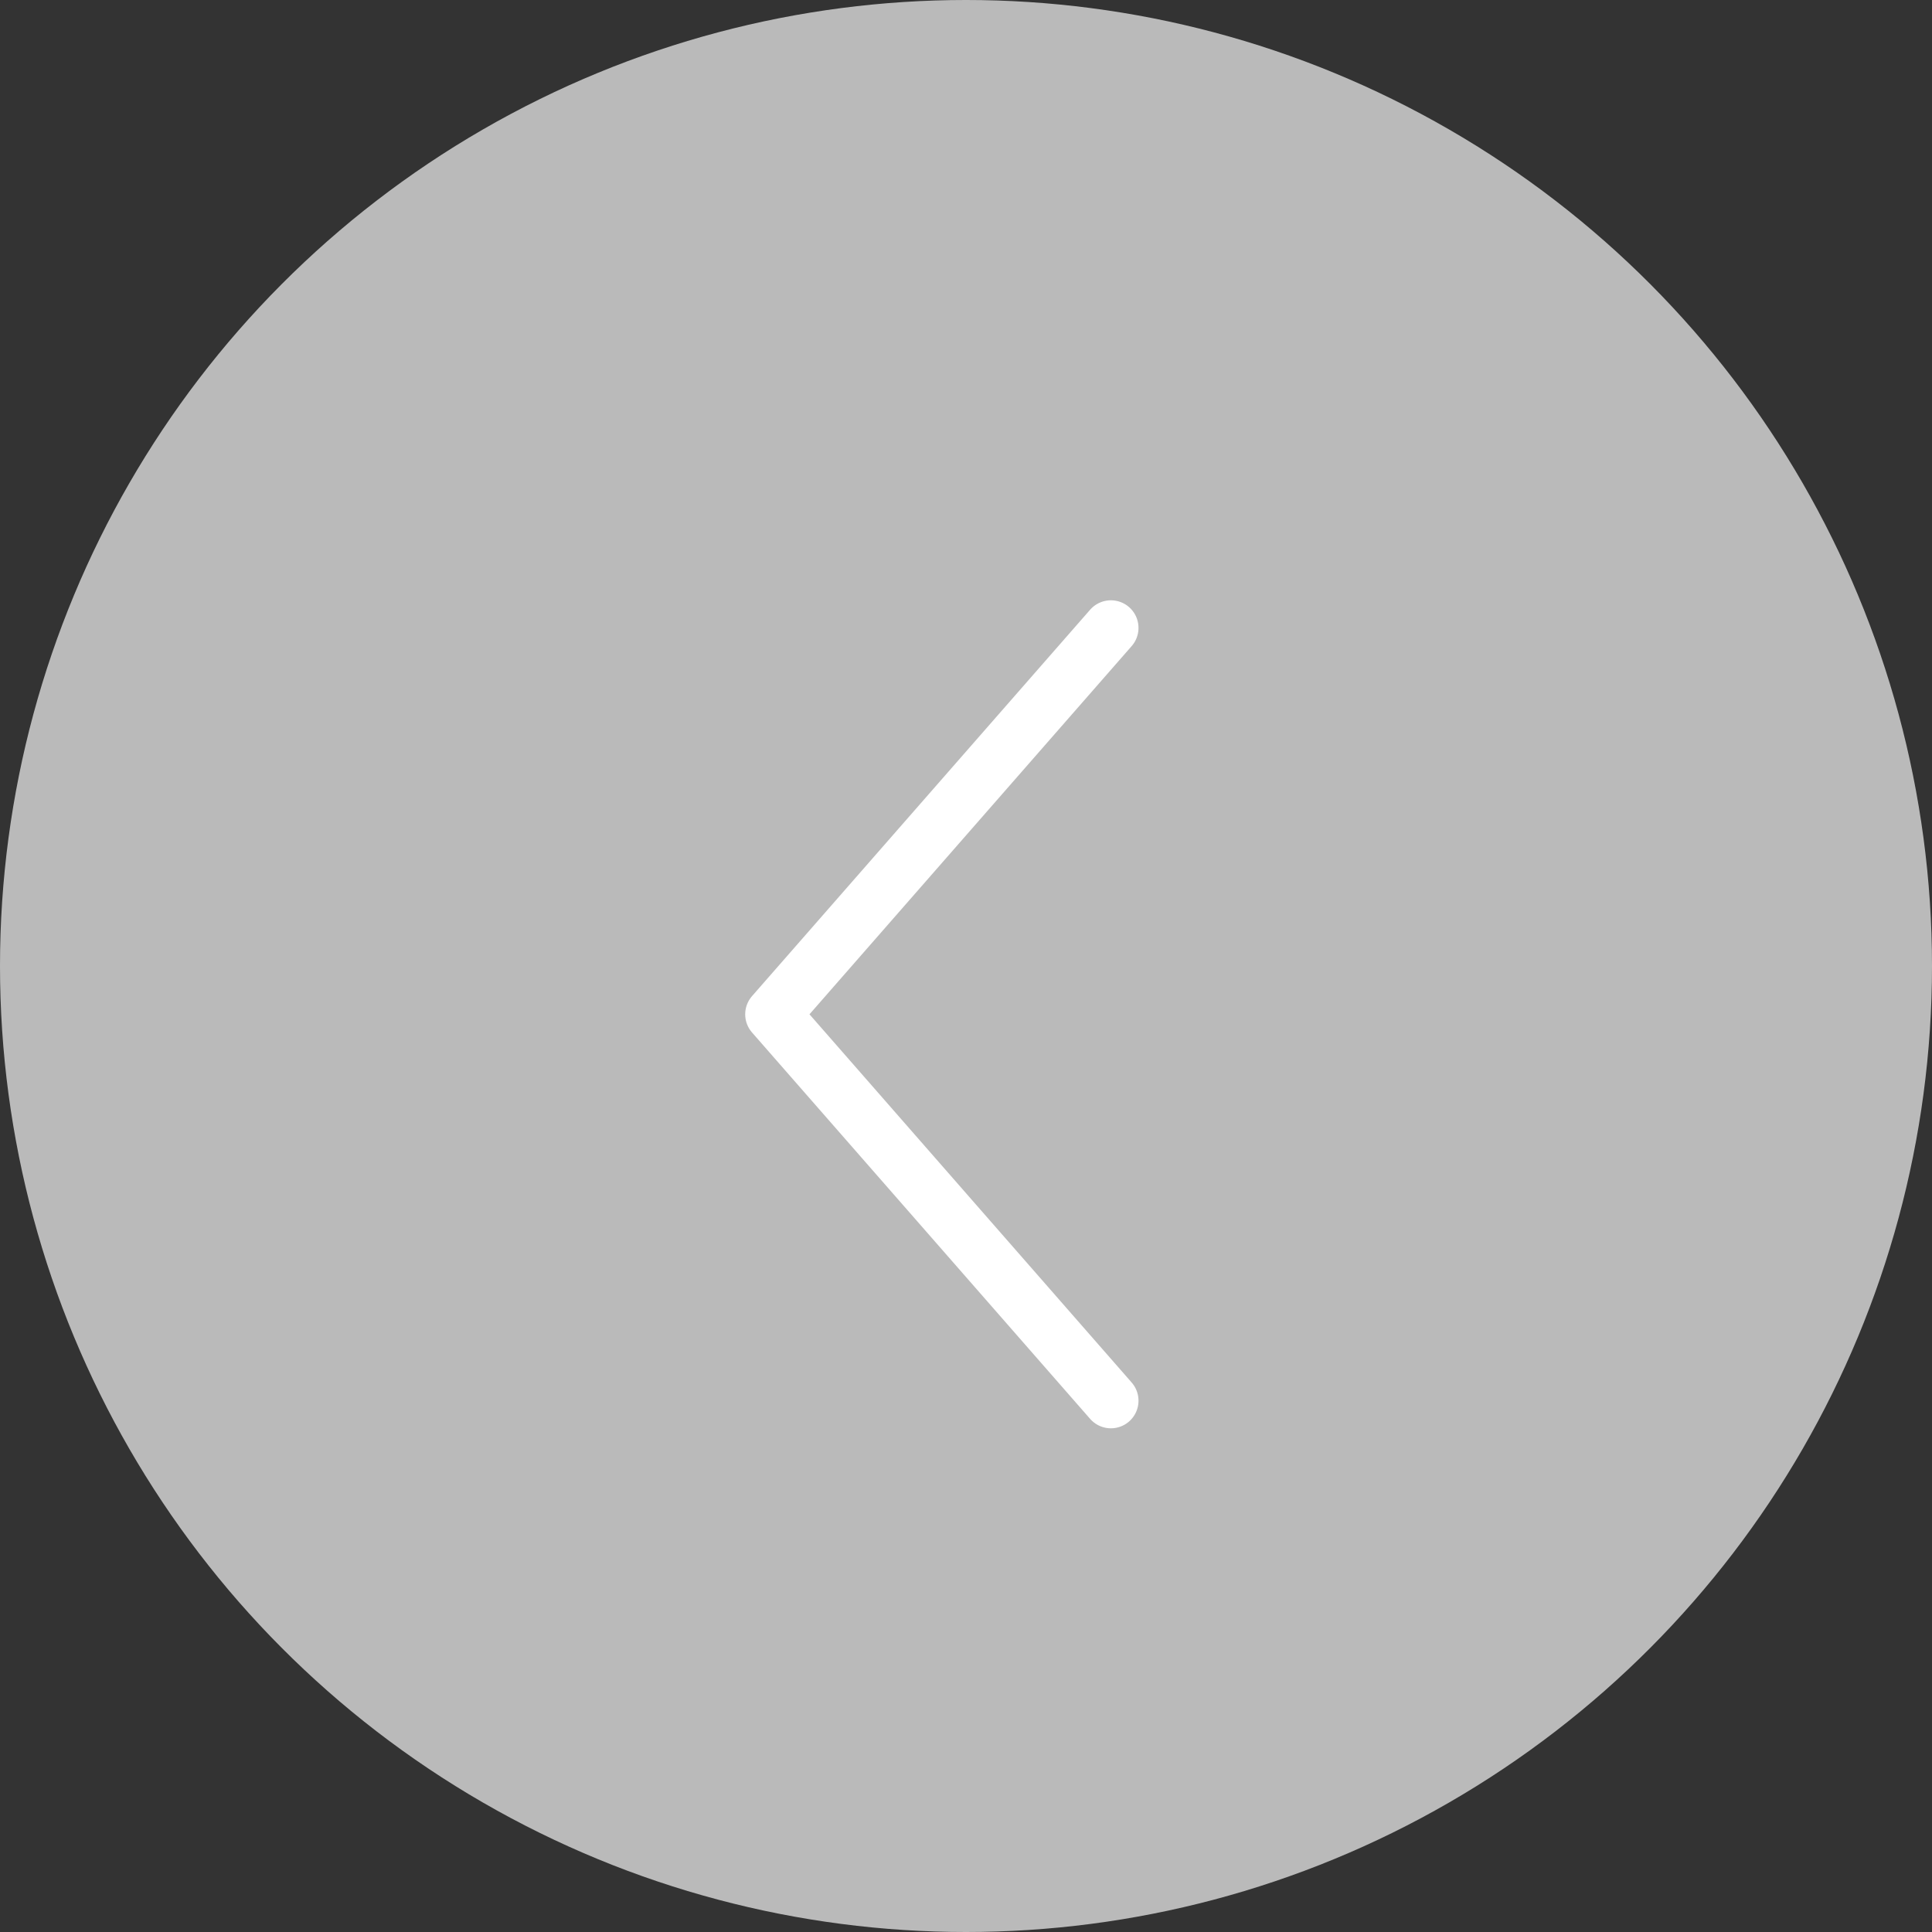 <?xml version="1.0" encoding="UTF-8"?> <svg xmlns="http://www.w3.org/2000/svg" width="40" height="40" viewBox="0 0 40 40" fill="none"><rect x="0" y="0" width="40" height="40" fill="#333333" stroke="none"/><circle opacity="0.8" cx="20" cy="20" r="20" transform="matrix(-1 0 0 1 40 0)" fill="#DCDCDC"></circle><path d="M23 29C20.565 26.217 18.734 24.124 16 21L23 13" stroke="white" stroke-width="1.143" stroke-linecap="round" stroke-linejoin="round"></path></svg> 